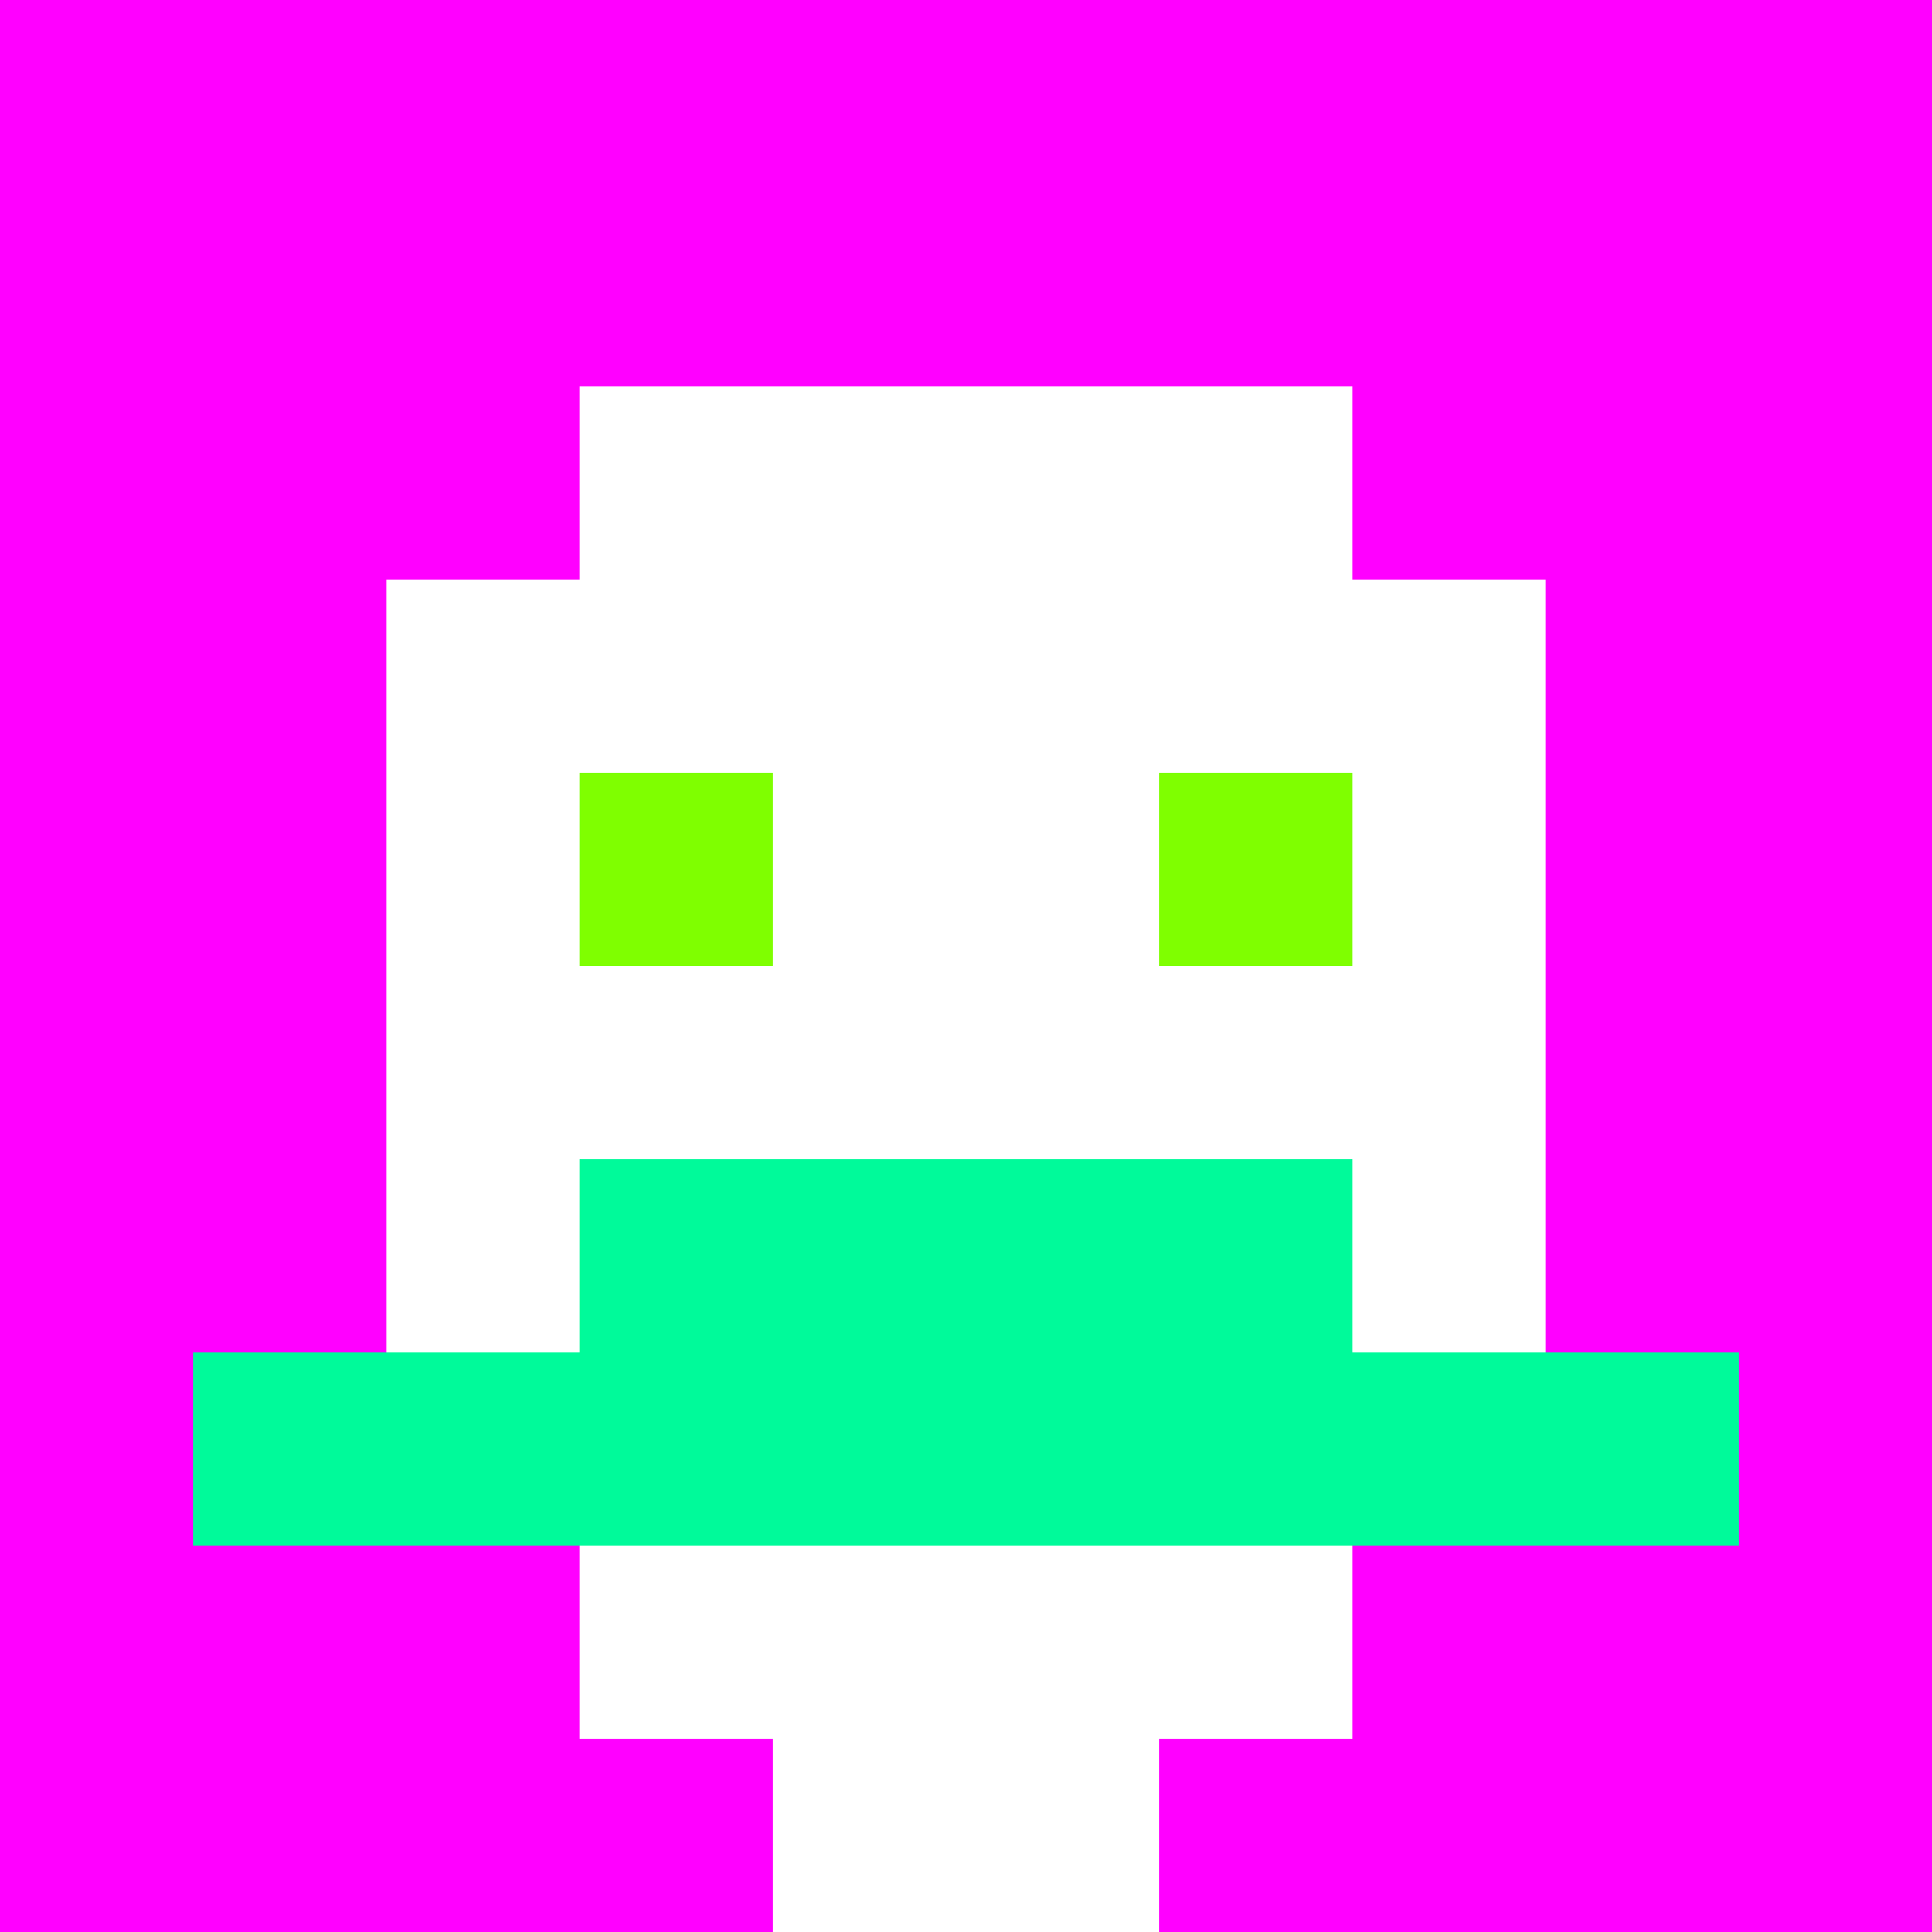 <svg xmlns="http://www.w3.org/2000/svg" version="1.1" width="600" height="600" viewBox="0 0 123 123">
<title>'goose-pfp-classic' by Dmitri Cherniak</title>
<desc>The Goose Is Loose</desc>
<rect width="100%" height="100%" fill="#060404"></rect>
<g>
  <g id="0-0">
    <rect x="0" y="0" height="123" width="123" fill="#FF00FF"></rect>
    <g>
      <rect id="0-0-3-2-4-7" x="36.9" y="24.6" width="49.2" height="86.1" fill="#FFFFFF"></rect>
      <rect id="0-0-2-3-6-5" x="24.6" y="36.9" width="73.8" height="61.5" fill="#FFFFFF"></rect>
      <rect id="0-0-4-8-2-2" x="49.2" y="98.4" width="24.6" height="24.6" fill="#FFFFFF"></rect>
      <rect id="0-0-1-7-8-1" x="12.3" y="86.1" width="98.4" height="12.3" fill="#00FA9A"></rect>
      <rect id="0-0-3-6-4-2" x="36.9" y="73.8" width="49.2" height="24.6" fill="#00FA9A"></rect>
      <rect id="0-0-3-4-1-1" x="36.9" y="49.2" width="12.3" height="12.3" fill="#7FFF00"></rect>
      <rect id="0-0-6-4-1-1" x="73.8" y="49.2" width="12.3" height="12.3" fill="#7FFF00"></rect>
    </g>
  </g>
</g>
</svg>